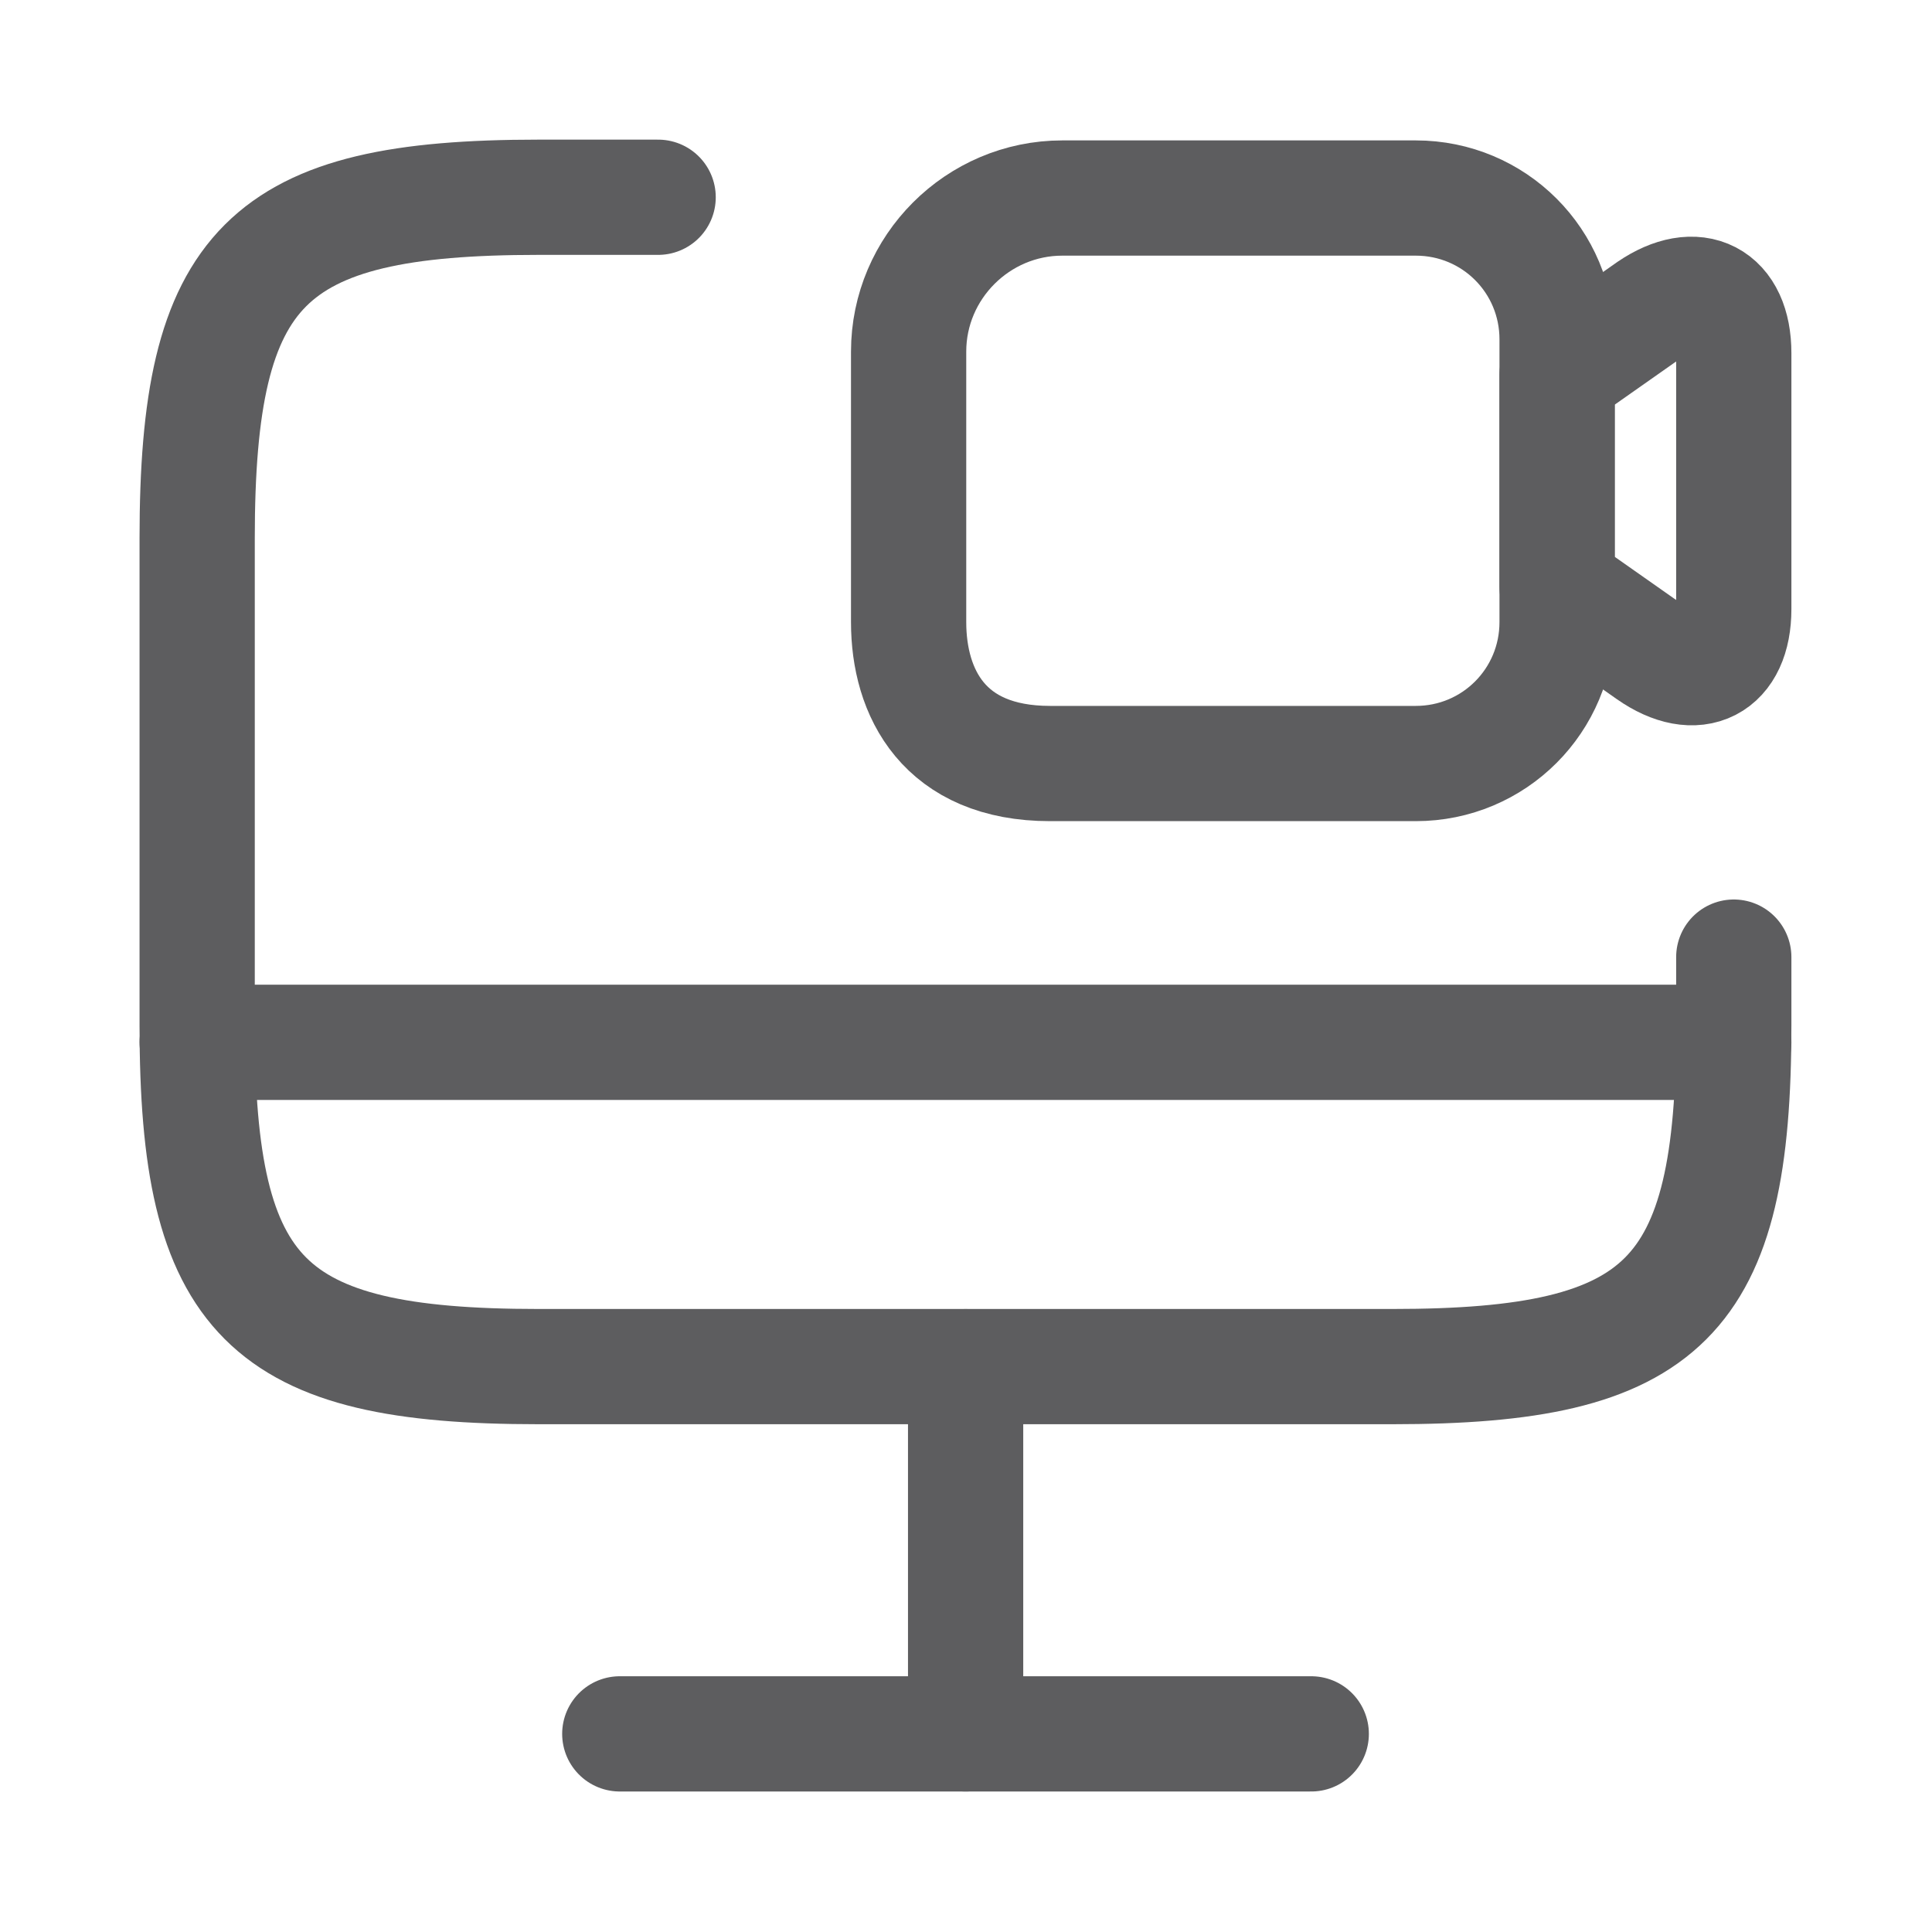 <svg width="20" height="20" viewBox="0 0 20 20" fill="none" xmlns="http://www.w3.org/2000/svg">
<path d="M17.948 9.908V10.616C17.948 13.447 17.24 14.147 14.417 14.147H5.572C2.749 14.147 2.041 13.439 2.041 10.616V5.573C2.041 2.75 2.749 2.042 5.572 2.042H6.813" stroke="#5D5D5F" stroke-width="1.193" stroke-linecap="round" stroke-linejoin="round"/>
<path d="M9.996 14.148V17.949" stroke="#5D5D5F" stroke-width="1.193" stroke-linecap="round" stroke-linejoin="round"/>
<path d="M2.041 10.79H17.948" stroke="#5D5D5F" stroke-width="1.193" stroke-linecap="round" stroke-linejoin="round"/>
<path d="M6.416 17.949H13.574" stroke="#5D5D5F" stroke-width="1.193" stroke-linecap="round" stroke-linejoin="round"/>
<path d="M14.656 7.904H10.87C9.772 7.904 9.406 7.172 9.406 6.44V3.64C9.406 2.766 10.122 2.05 10.997 2.05H14.656C15.467 2.05 16.119 2.702 16.119 3.513V6.44C16.119 7.251 15.467 7.904 14.656 7.904Z" stroke="#5D5D5F" stroke-width="1.193" stroke-linecap="round" stroke-linejoin="round"/>
<path d="M17.081 6.75L16.119 6.074V3.879L17.081 3.203C17.559 2.877 17.948 3.076 17.948 3.656V6.305C17.948 6.885 17.559 7.084 17.081 6.75Z" stroke="#5D5D5F" stroke-width="1.193" stroke-linecap="round" stroke-linejoin="round"/>
</svg>
